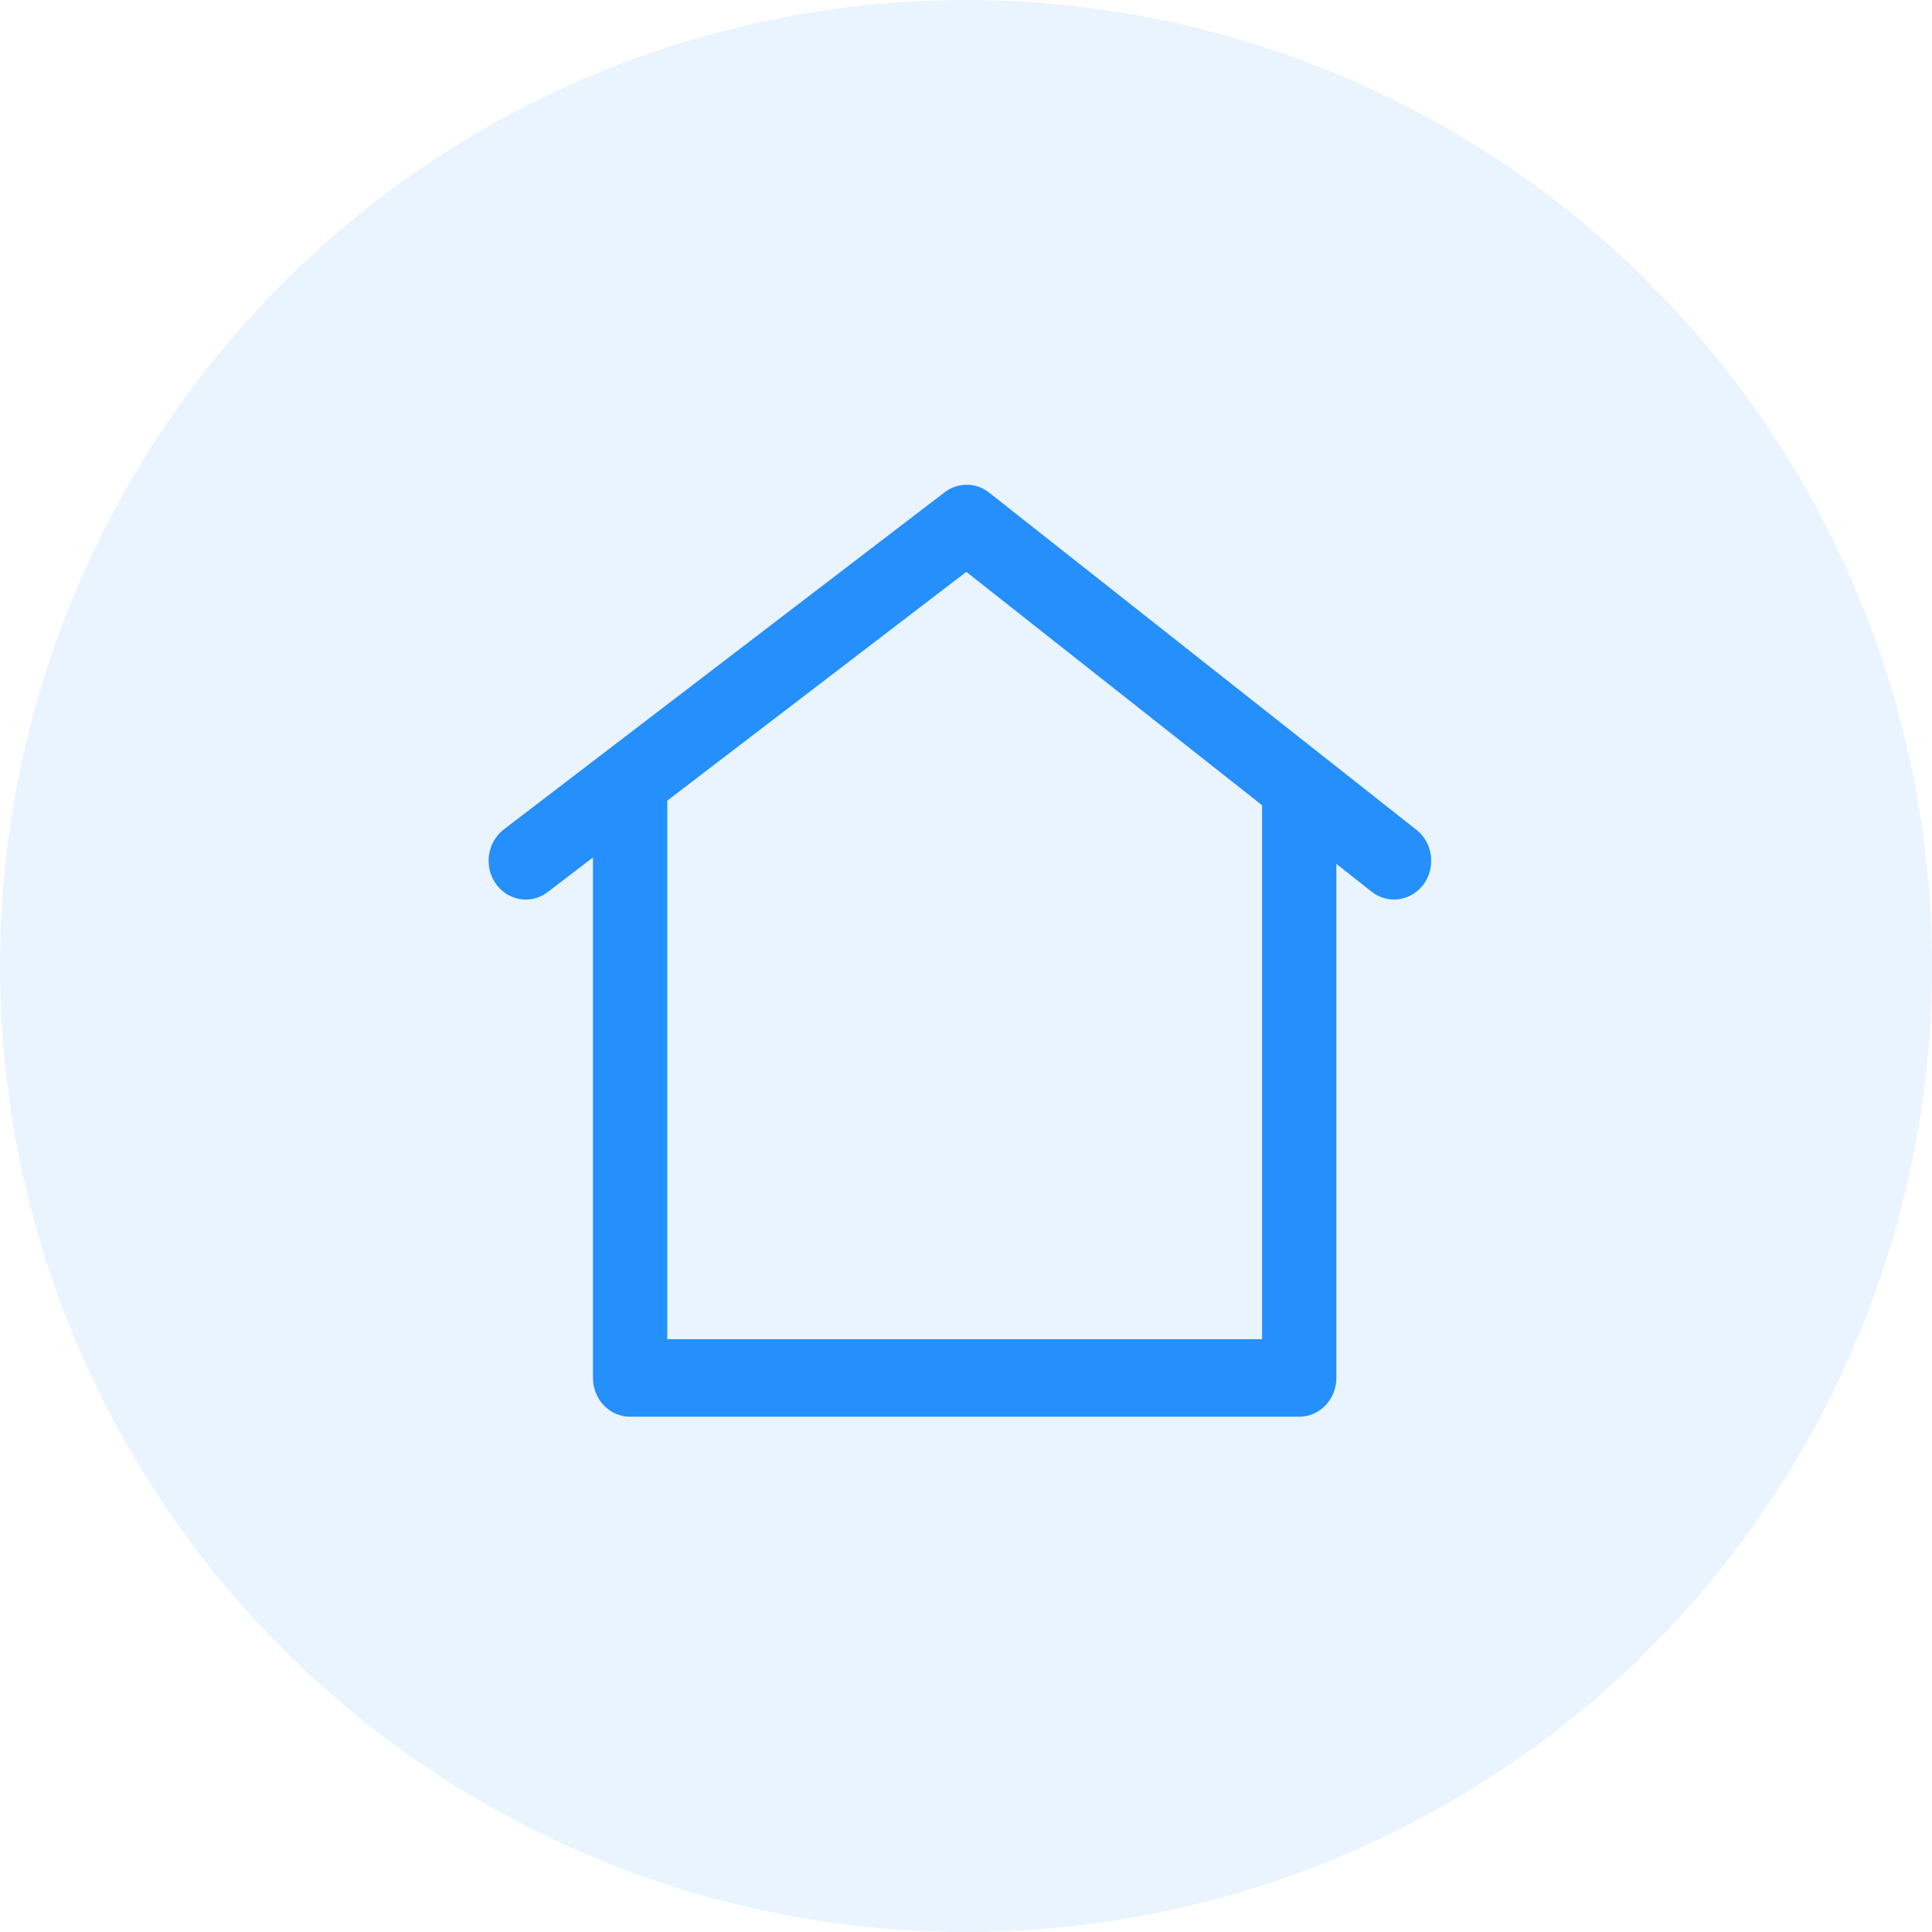 <?xml version="1.0" encoding="UTF-8"?>
<svg width="24px" height="24px" viewBox="0 0 24 24" version="1.1" xmlns="http://www.w3.org/2000/svg" xmlns:xlink="http://www.w3.org/1999/xlink">
    <!-- Generator: Sketch 49.2 (51160) - http://www.bohemiancoding.com/sketch -->
    <title>MiniFeatureIcon/Dashboard/Normal</title>
    <desc>Created with Sketch.</desc>
    <defs></defs>
    <g id="🖥-Hi-Fi-Mockups" stroke="none" stroke-width="1" fill="none" fill-rule="evenodd">
        <g id="Homepage_Features_Content" transform="translate(-189, -448)" fill="#258FFB">
            <g id="#-Timeline">
                <g id="Paragraphs" transform="translate(173, 254)">
                    <g id="MiniFeature-#2" transform="translate(16, 193)">
                        <g id="Header-&amp;-Paragraph">
                            <g id="MiniFeatureIcon/Dashboard/Normal" transform="translate(0, 1)">
                                <g>
                                    <circle id="Oval-2" fill-opacity="0.1" cx="12" cy="12" r="12"></circle>
                                    <path d="M16.601,10.731 L16.601,17.117 C16.601,17.383 16.394,17.599 16.14,17.599 L7.827,17.599 C7.572,17.599 7.366,17.383 7.366,17.117 L7.366,10.652 L6.804,11.081 C6.599,11.239 6.31,11.192 6.159,10.978 C6.008,10.763 6.053,10.462 6.258,10.304 L11.735,6.115 C11.9,5.989 12.124,5.991 12.287,6.119 L17.596,10.309 C17.799,10.469 17.839,10.771 17.686,10.983 C17.532,11.195 17.242,11.237 17.039,11.077 L16.601,10.731 Z M15.678,10.003 L12.004,7.104 L8.289,9.946 L8.289,16.636 L15.678,16.636 L15.678,10.003 Z" id="Mask" fill-rule="nonzero"></path>
                                </g>
                            </g>
                        </g>
                    </g>
                </g>
            </g>
        </g>
    </g>
</svg>